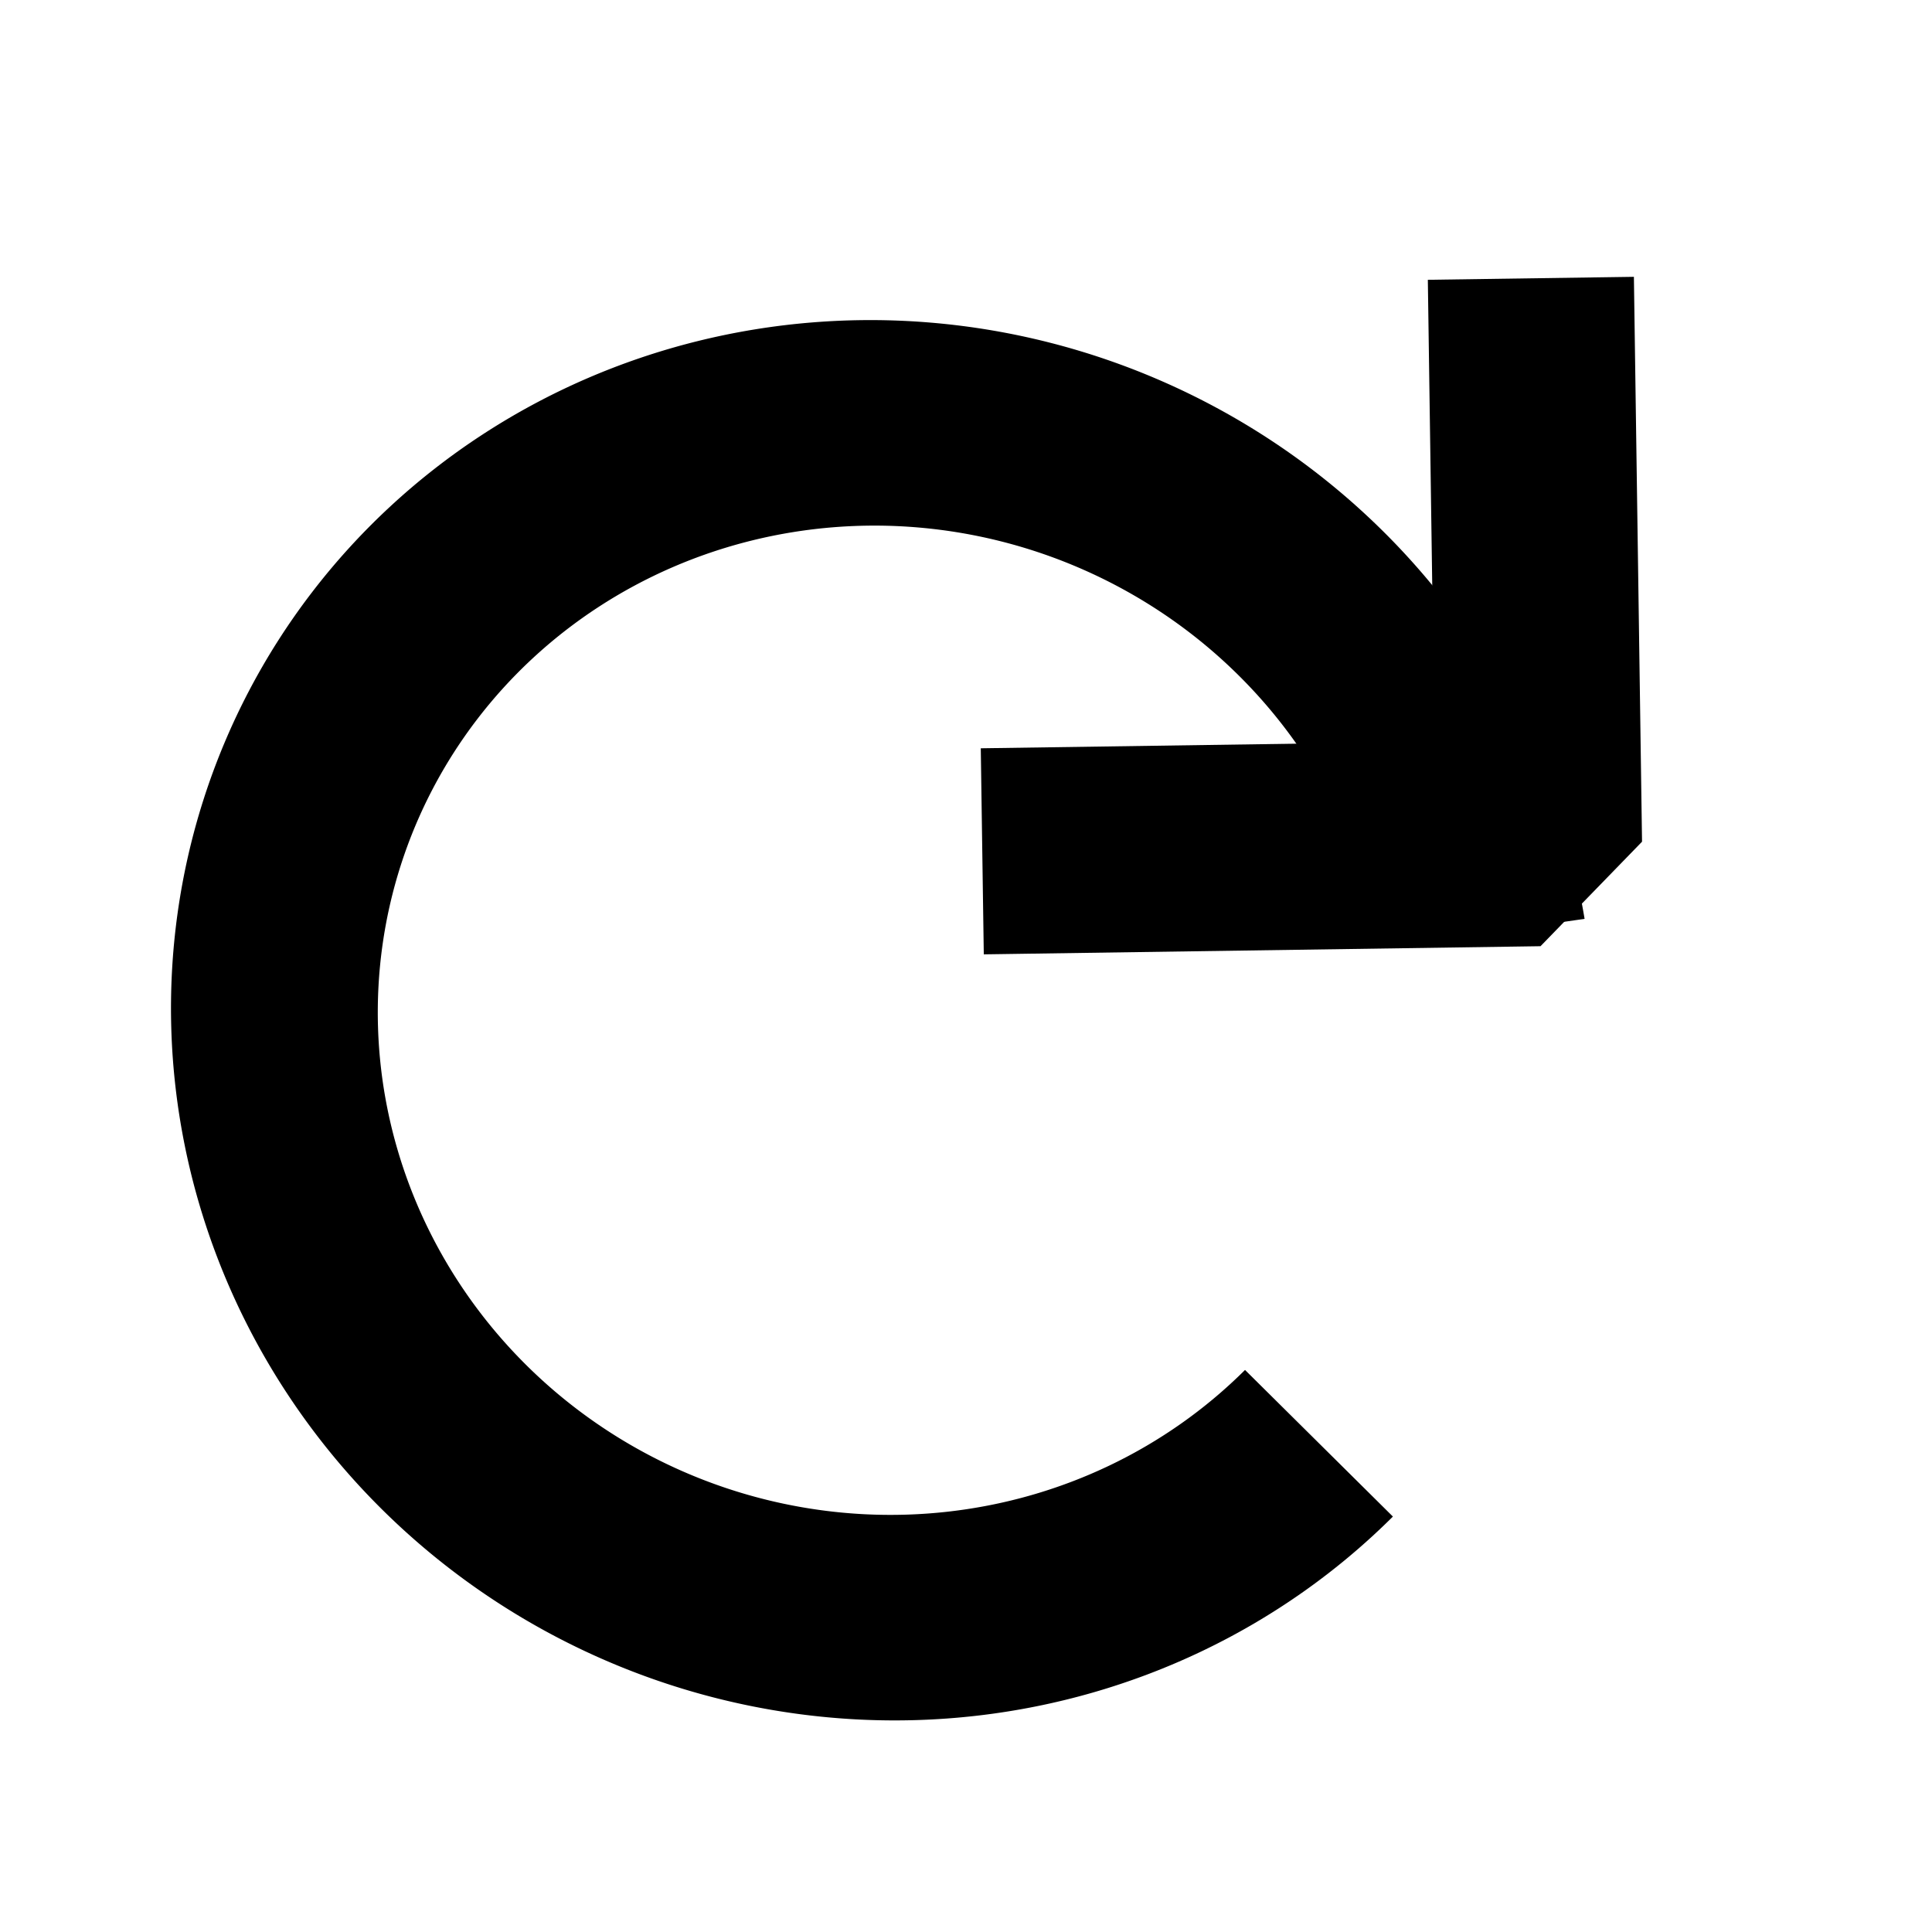 <?xml version="1.0" encoding="UTF-8" standalone="no"?>
<!-- Created with Inkscape (http://www.inkscape.org/) -->

<svg
   xmlns:dc="http://purl.org/dc/elements/1.1/"
   xmlns:cc="http://creativecommons.org/ns#"
   xmlns:rdf="http://www.w3.org/1999/02/22-rdf-syntax-ns#"
   xmlns:svg="http://www.w3.org/2000/svg"
   xmlns="http://www.w3.org/2000/svg"
   xmlns:sodipodi="http://sodipodi.sourceforge.net/DTD/sodipodi-0.dtd"
   xmlns:inkscape="http://www.inkscape.org/namespaces/inkscape"
   id="svg2"
   version="1.1"
   inkscape:version="0.91 r13725"
   width="18.75"
   height="18.75"
   viewBox="0 0 18.75 18.75"
   sodipodi:docname="MC_REDO.svg"
   inkscape:export-filename="C:\Users\Femke\Documents\Stuffz\Afgemaakte shiz\MC_156.png"
   inkscape:export-xdpi="178"
   inkscape:export-ydpi="178">
  <defs
     id="defs6" />
  <sodipodi:namedview
     pagecolor="#ffffff"
     bordercolor="#666666"
     borderopacity="1"
     objecttolerance="10"
     gridtolerance="10"
     guidetolerance="10"
     inkscape:pageopacity="0"
     inkscape:pageshadow="2"
     inkscape:window-width="1280"
     inkscape:window-height="657"
     id="namedview4"
     showgrid="false"
     inkscape:zoom="12.586667"
     inkscape:cx="9.375"
     inkscape:cy="9.2955508"
     inkscape:window-x="-8"
     inkscape:window-y="-8"
     inkscape:window-maximized="1"
     inkscape:current-layer="svg2" />
  <path
     style="fill:none;fill-opacity:1;stroke:#000000;stroke-width:2;stroke-linejoin:round;stroke-miterlimit:4;stroke-dasharray:none;stroke-dashoffset:0;stroke-opacity:1"
     id="path4141"
     sodipodi:type="arc"
     sodipodi:cx="6.8250318"
     sodipodi:cy="-11.020984"
     sodipodi:rx="5.882822"
     sodipodi:ry="5.8117638"
     sodipodi:start="0"
     sodipodi:end="5.350838"
     d="M 12.708,-11.021 A 5.883,5.812 0 0 1 8.184,-5.366 5.883,5.812 0 0 1 1.57,-8.409 5.883,5.812 0 0 1 3.039,-15.469 5.883,5.812 0 0 1 10.331,-15.688"
     transform="matrix(0.99,-0.143,-0.164,-0.987,0,0)"
     sodipodi:open="true"
     inkscape:export-xdpi="178"
     inkscape:export-ydpi="178" />
  <path
     style="fill:none;fill-rule:evenodd;stroke:#000000;stroke-width:2;stroke-linecap:butt;stroke-linejoin:bevel;stroke-miterlimit:4;stroke-dasharray:none;stroke-opacity:1"
     d="m 14.857,2.701 0.079,5.482 -5.403,0.079"
     id="path4151"
     inkscape:connector-curvature="0"
     sodipodi:nodetypes="ccc"
     inkscape:export-xdpi="178"
     inkscape:export-ydpi="178" />
  <rect
     style="fill:none;fill-opacity:1;stroke:none;stroke-width:2;stroke-linejoin:round;stroke-miterlimit:4;stroke-dasharray:none;stroke-dashoffset:0;stroke-opacity:1"
     id="rect4153"
     width="19.068"
     height="19.227"
     x="-18.988"
     y="0"
     transform="scale(-1,1)"
     inkscape:export-xdpi="178"
     inkscape:export-ydpi="178" />
</svg>
